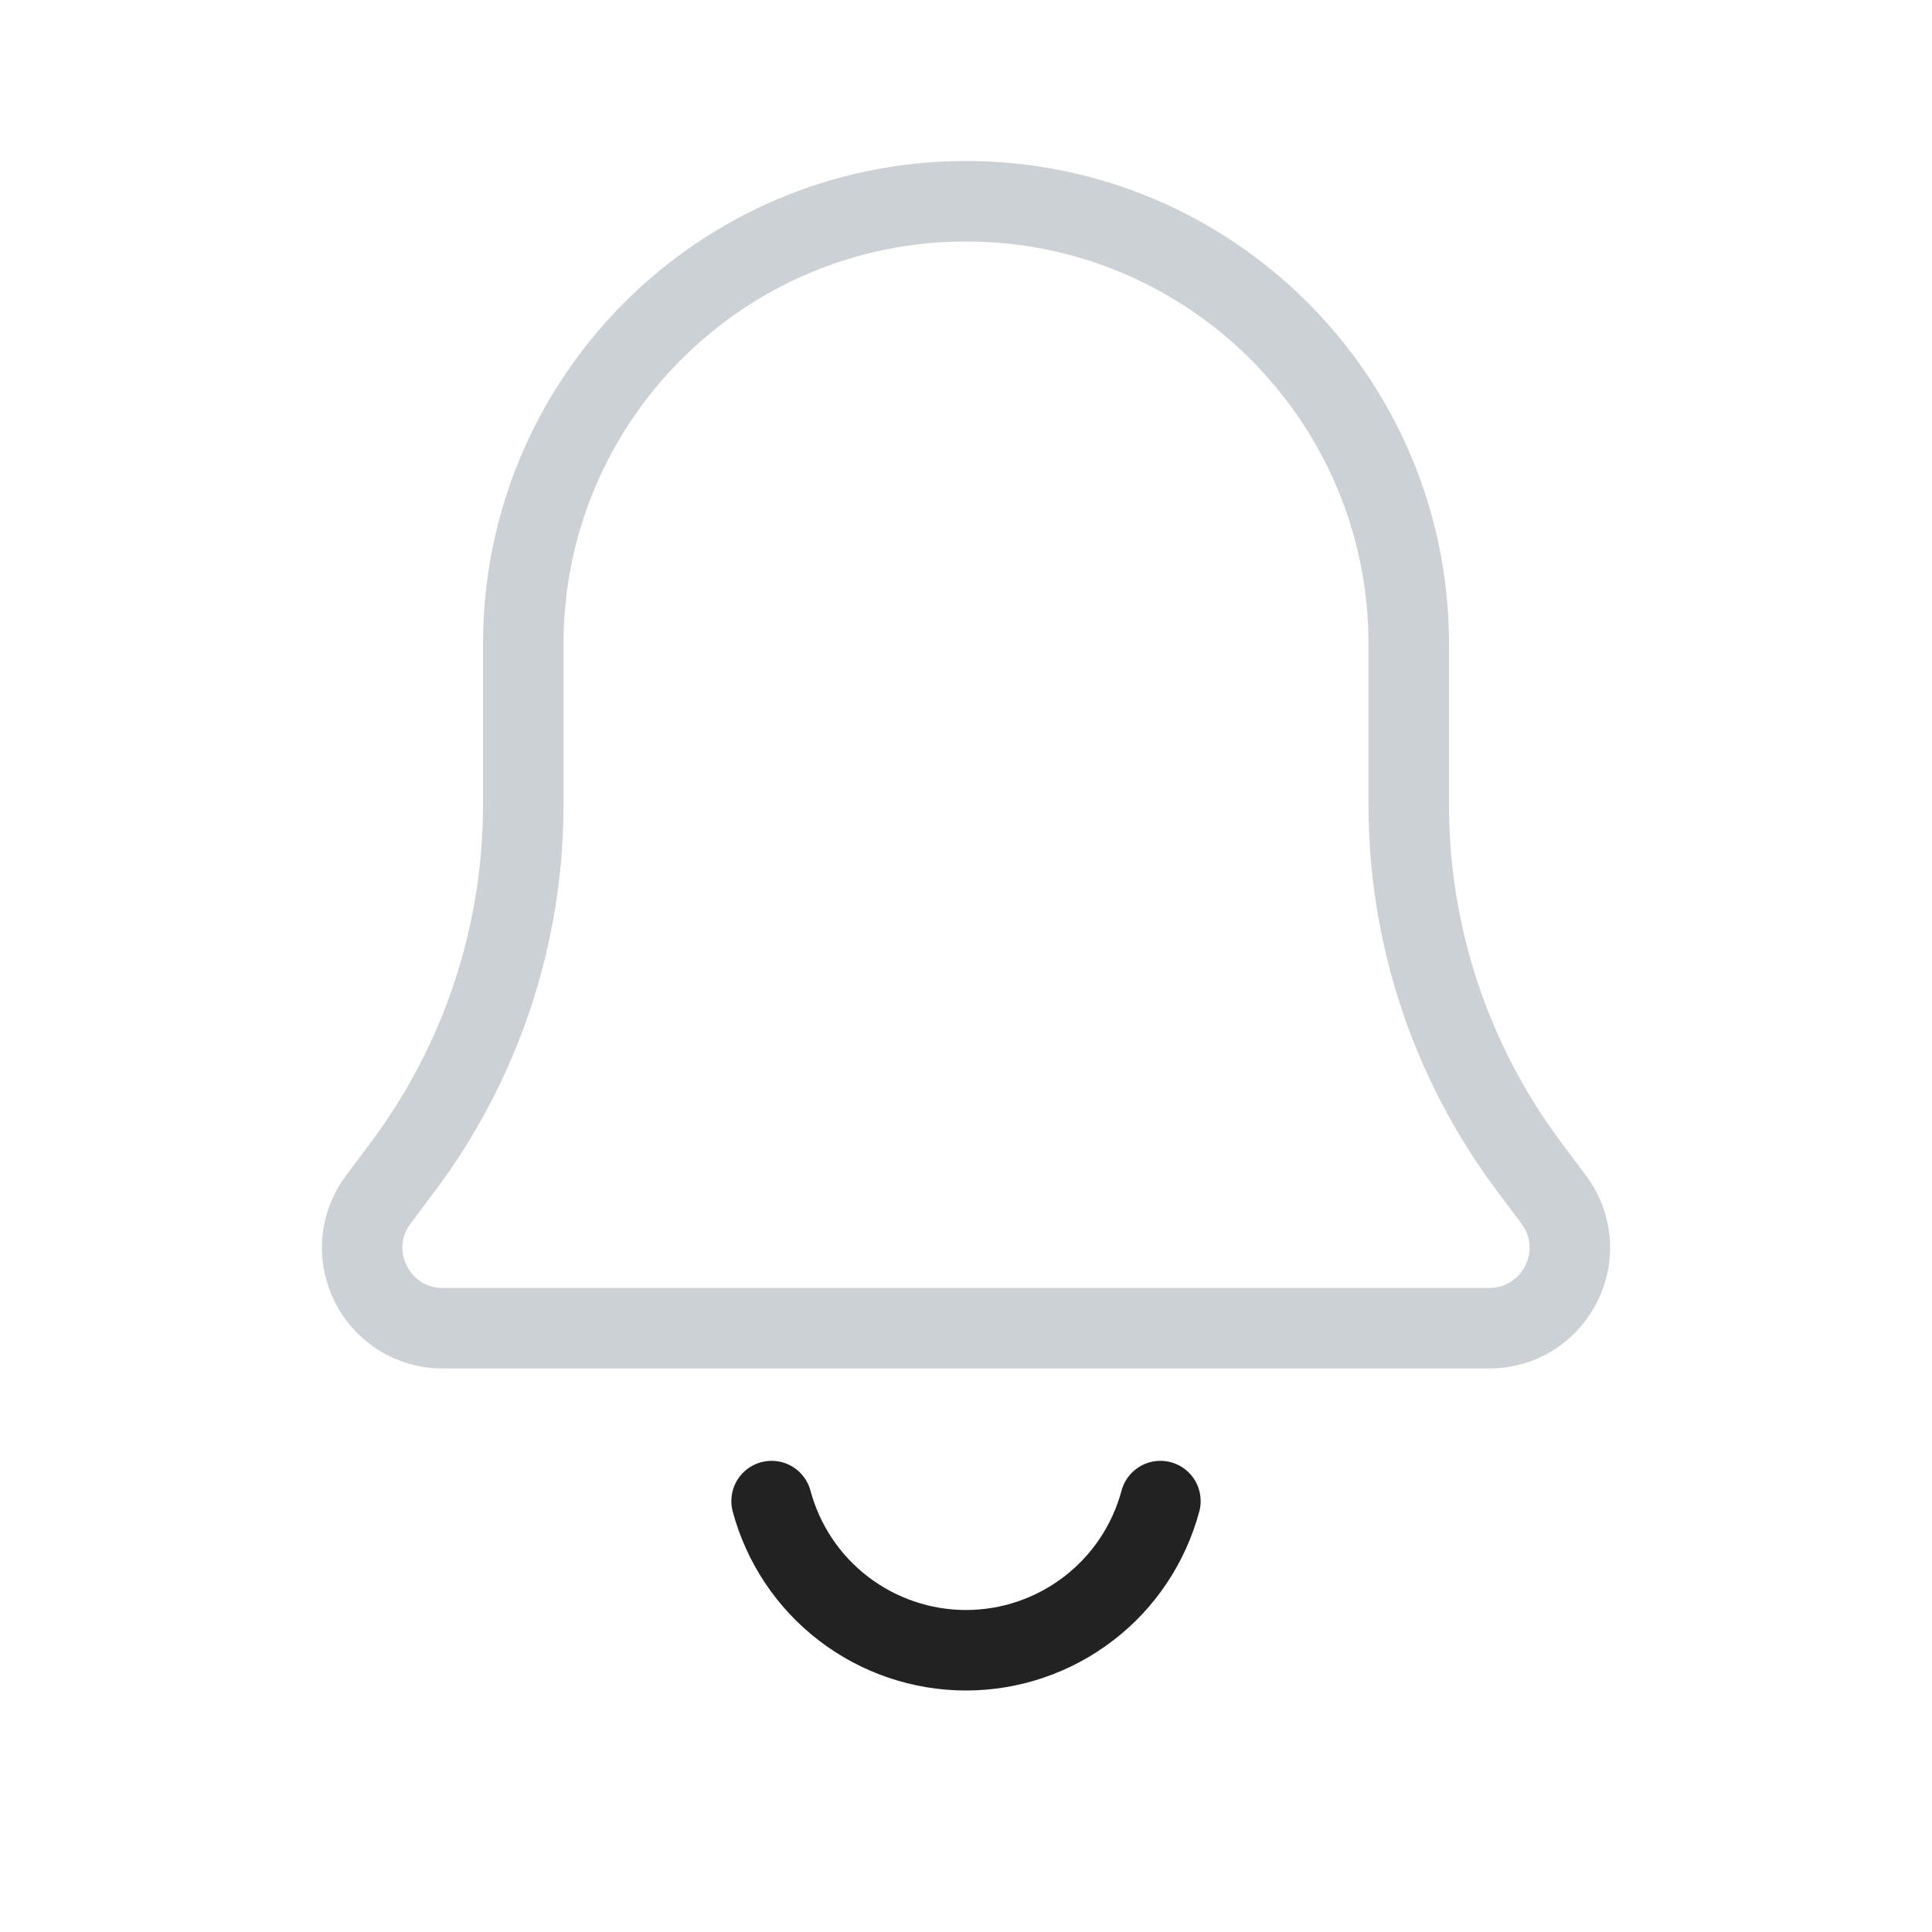 <?xml version="1.0" encoding="utf-8"?>
<svg width="800px" height="800px" viewBox="0 0 24 24" fill="none" xmlns="http://www.w3.org/2000/svg">
<path d="M6.5 8C6.5 4.962 8.962 2.5 12 2.5V2.5C15.038 2.5 17.5 4.962 17.5 8V10C17.5 11.623 18.026 13.202 19 14.5L19.214 14.786C19.287 14.883 19.324 14.932 19.345 14.965C19.748 15.601 19.329 16.437 18.579 16.497C18.54 16.5 18.479 16.5 18.357 16.5H5.643C5.521 16.5 5.46 16.5 5.421 16.497C4.67 16.437 4.252 15.601 4.655 14.965C4.676 14.932 4.713 14.883 4.786 14.786L5 14.5C5.974 13.202 6.5 11.623 6.5 10V8Z" stroke="#2A4157" stroke-opacity="0.24"/>
<path d="M9.585 18.647C9.728 19.179 10.041 19.648 10.478 19.983C10.915 20.318 11.45 20.5 12 20.5C12.55 20.5 13.085 20.318 13.522 19.983C13.959 19.648 14.272 19.179 14.415 18.647" stroke="#222222" stroke-linecap="round"/>
</svg>